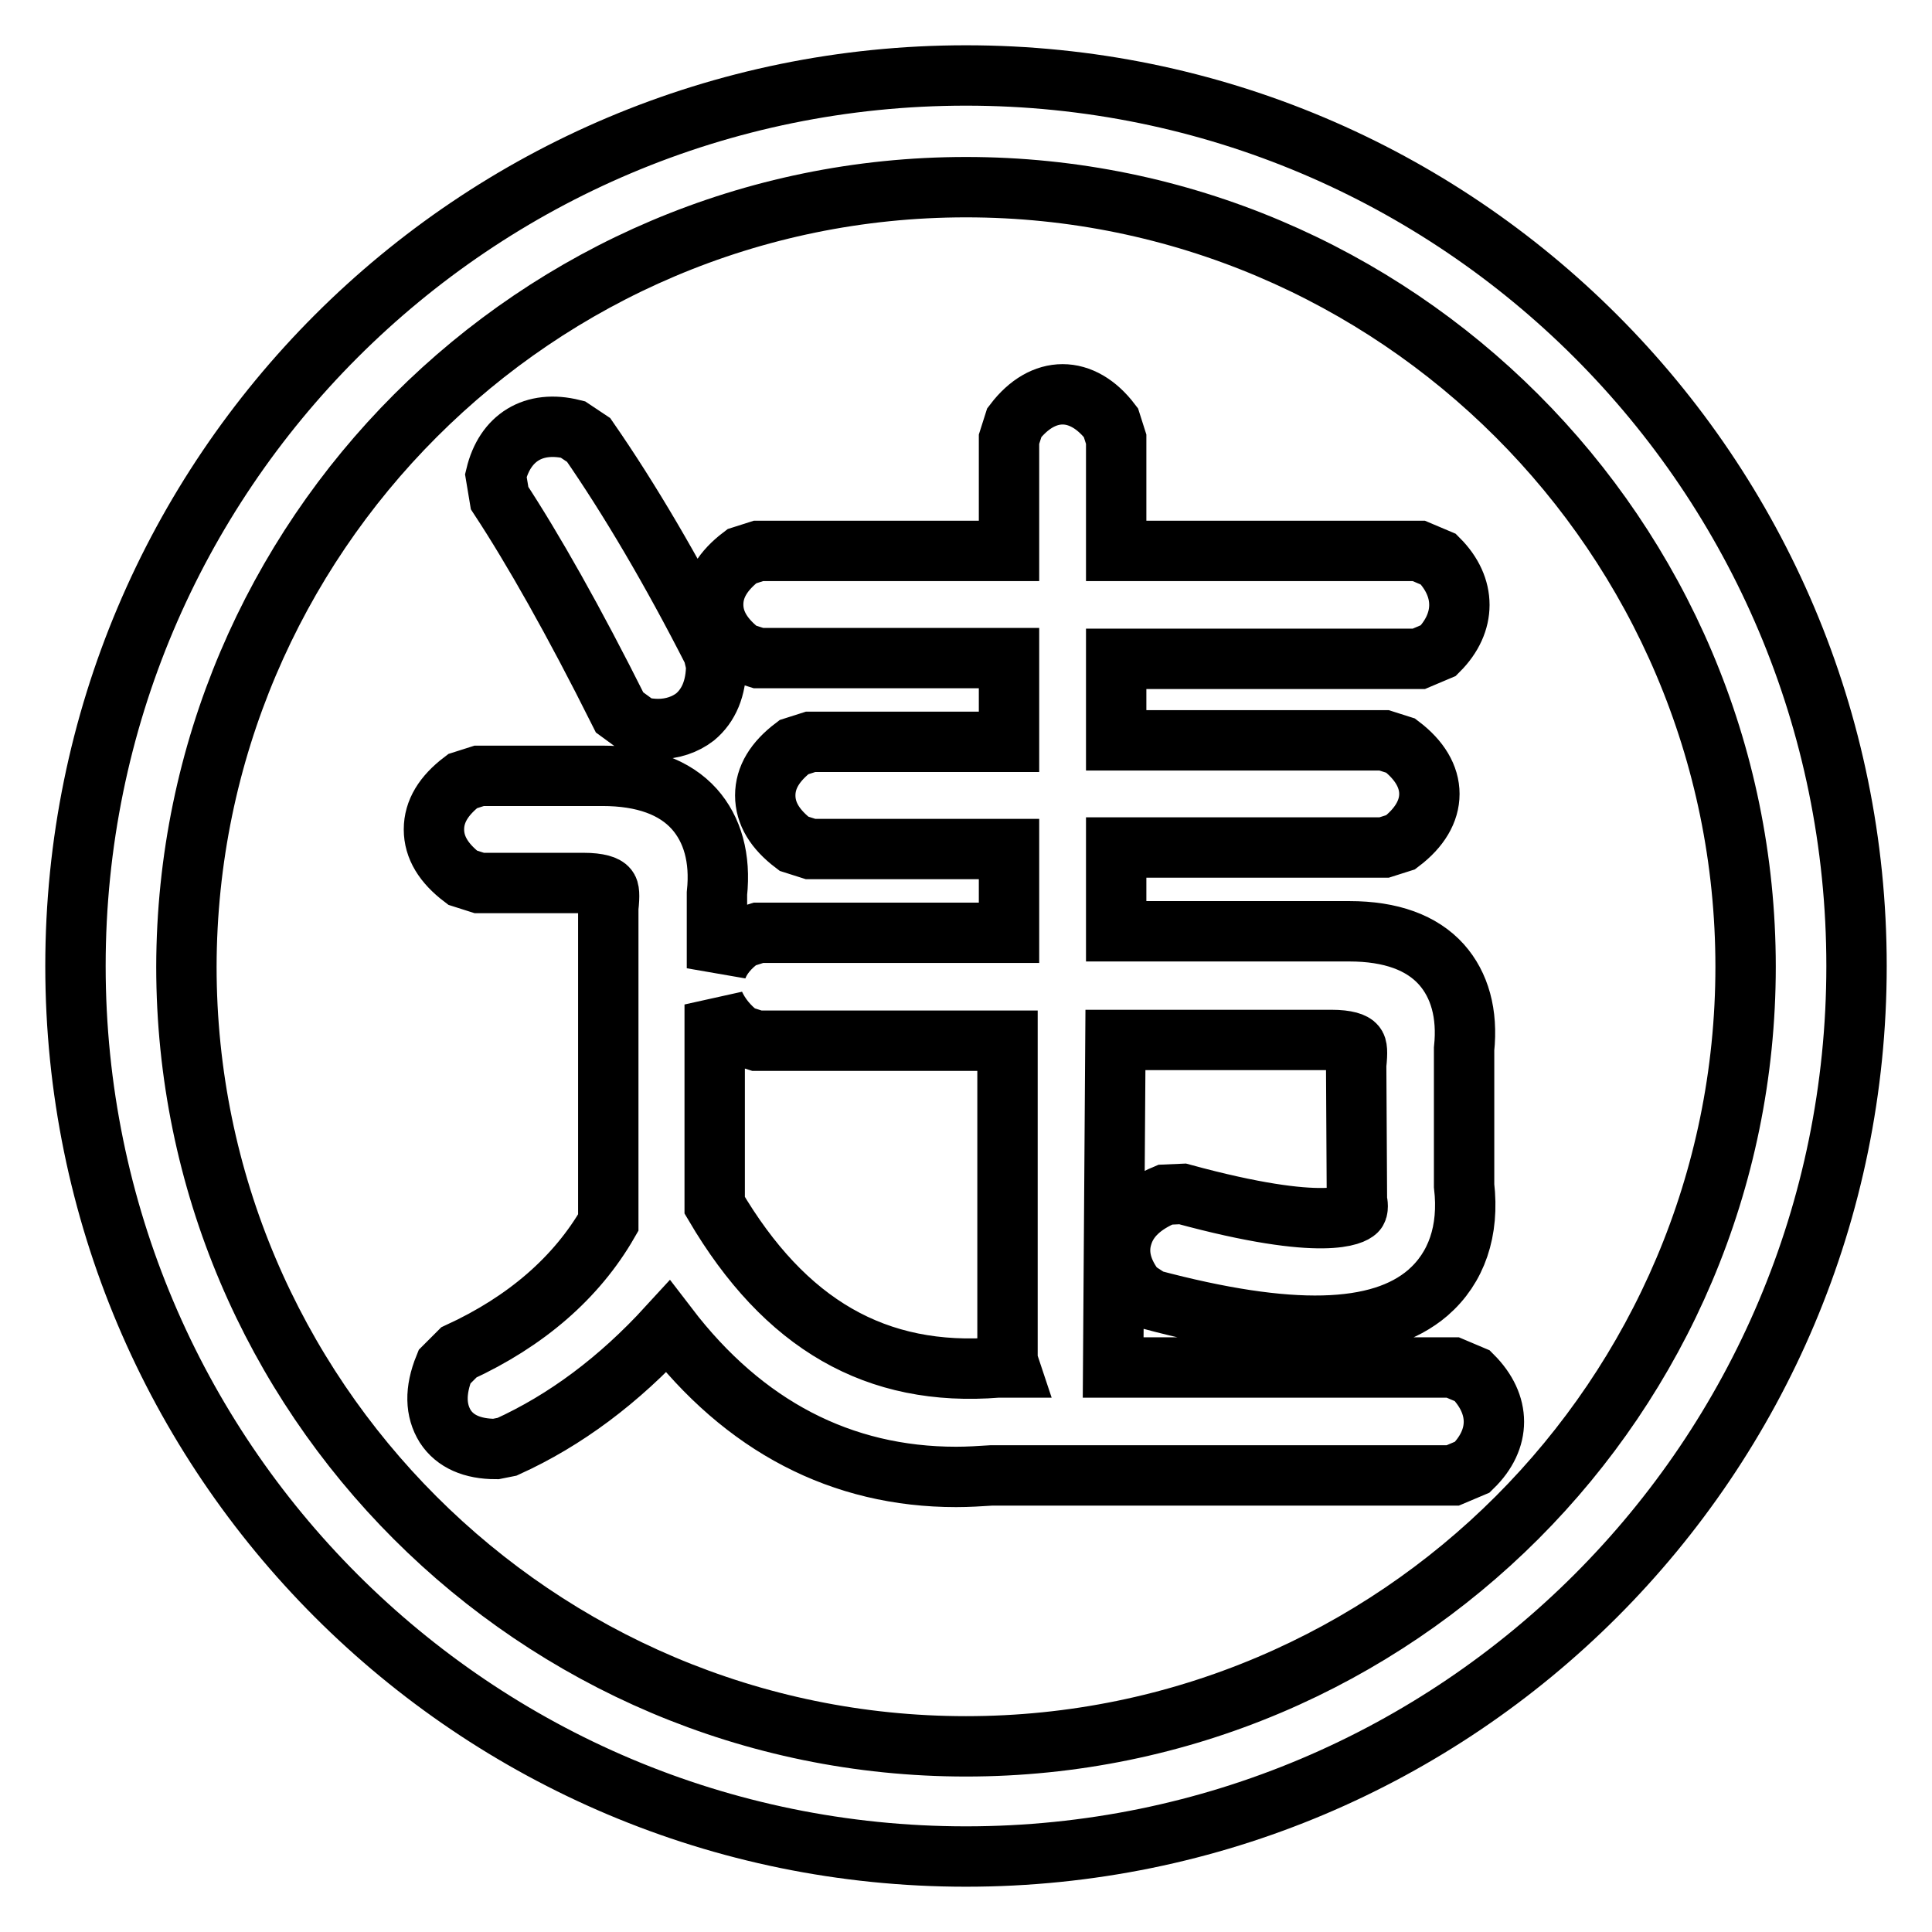 <?xml version="1.0" encoding="utf-8"?>
<!-- Svg Vector Icons : http://www.onlinewebfonts.com/icon -->
<!DOCTYPE svg PUBLIC "-//W3C//DTD SVG 1.1//EN" "http://www.w3.org/Graphics/SVG/1.1/DTD/svg11.dtd">
<svg version="1.1" xmlns="http://www.w3.org/2000/svg" xmlns:xlink="http://www.w3.org/1999/xlink" x="0px" y="0px" viewBox="0 0 256 256" enable-background="new 0 0 256 256" xml:space="preserve">
<g> <path stroke-width="8" fill-opacity="0" stroke="#000000"  d="M128,24.8c56.9,0,103.3,46.3,103.3,103.3c0,56.9-46.3,103.3-103.3,103.3c-56.9,0-103.3-46.3-103.3-103.3 C24.8,71.1,71.1,24.8,128,24.8 M128,10C62.8,10,10,62.8,10,128c0,65.2,52.8,118,118,118c65.2,0,118-52.8,118-118 C246,62.8,193.2,10,128,10z M195.1,182.3l-2.6-1.1l-45,0l0.3-43.4h28.6c2.1,0,3,0.4,3.2,0.7c0.2,0.2,0.3,0.8,0.1,2.6l0.1,18 c0.1,0.3,0.2,1.2-0.1,1.4c-0.3,0.3-3.9,2.9-23-2.3l-2.3,0.1c-3.1,1.3-5,3.1-5.7,5.5c-0.7,2.3-0.1,4.7,1.8,7.1l2,1.3 c18.4,4.9,30.3,4.6,36.7-0.9c3.8-3.3,5.5-8.2,4.8-14.2l0-18.1c0.5-4.7-0.6-8.5-3-11.2c-2.6-2.9-6.7-4.4-12.2-4.4h-30.9v-11.1h35.5 l2.2-0.7c2.5-1.9,3.8-4.1,3.8-6.4s-1.3-4.5-3.8-6.4l-2.2-0.7h-35.5V87.3h40.1l2.6-1.1c3.7-3.7,3.7-8.4,0-12.1l-2.6-1.1h-40.1V58.2 l-0.7-2.2c-3.8-5-9-5-12.8,0l-0.7,2.2V73h-33.2l-2.2,0.7c-2.5,1.9-3.8,4-3.8,6.4c0,2.4,1.3,4.5,3.8,6.4l2.2,0.7h33.2v11.1h-26.3 l-2.2,0.7c-2.5,1.9-3.8,4-3.8,6.4s1.3,4.5,3.8,6.4l2.2,0.7h26.3v11.1h-33.2l-2.2,0.7c-1.7,1.2-2.8,2.6-3.3,4v-9.9 c0.5-4.7-0.6-8.5-3-11.2c-2.6-2.9-6.7-4.4-12.2-4.4H63.5l-2.2,0.7c-2.5,1.9-3.8,4-3.8,6.4s1.3,4.5,3.8,6.4l2.2,0.7h13.8 c2.1,0,3,0.4,3.2,0.7c0.2,0.2,0.3,0.8,0.1,2.6v41.7c-4.2,7.3-10.9,13.1-19.8,17.2l-1.9,1.9c-1.3,3.2-1.2,5.8,0.1,7.9 c1.3,2,3.6,3,6.7,3l1.5-0.3c7.7-3.5,14.8-8.8,21.3-15.9c10.1,13.2,23,19.9,38.2,19.9c1.6,0,3.1-0.1,4.7-0.2h61.1l2.6-1.1 C198.9,190.7,198.9,186.1,195.1,182.3L195.1,182.3z M98.1,137.2l2.2,0.7h33.2v42.4l0.3,0.9h-1.6c-16.1,1.3-28.2-5.7-37.5-21.5 l0-26.6C95.4,134.6,96.5,136,98.1,137.2z M82.1,94.4l2.6,1.9c0.9,0.2,1.7,0.3,2.5,0.3c1.9,0,3.6-0.6,4.9-1.6 c1.8-1.5,2.8-3.8,2.8-6.9l-0.4-1.7C89,75.6,83.4,66.1,78,58.3l-2.1-1.4c-5.2-1.3-9,1.1-10.2,6.1l0.5,3C70.6,72.7,76,82.2,82.1,94.4 z"/></g>
</svg>